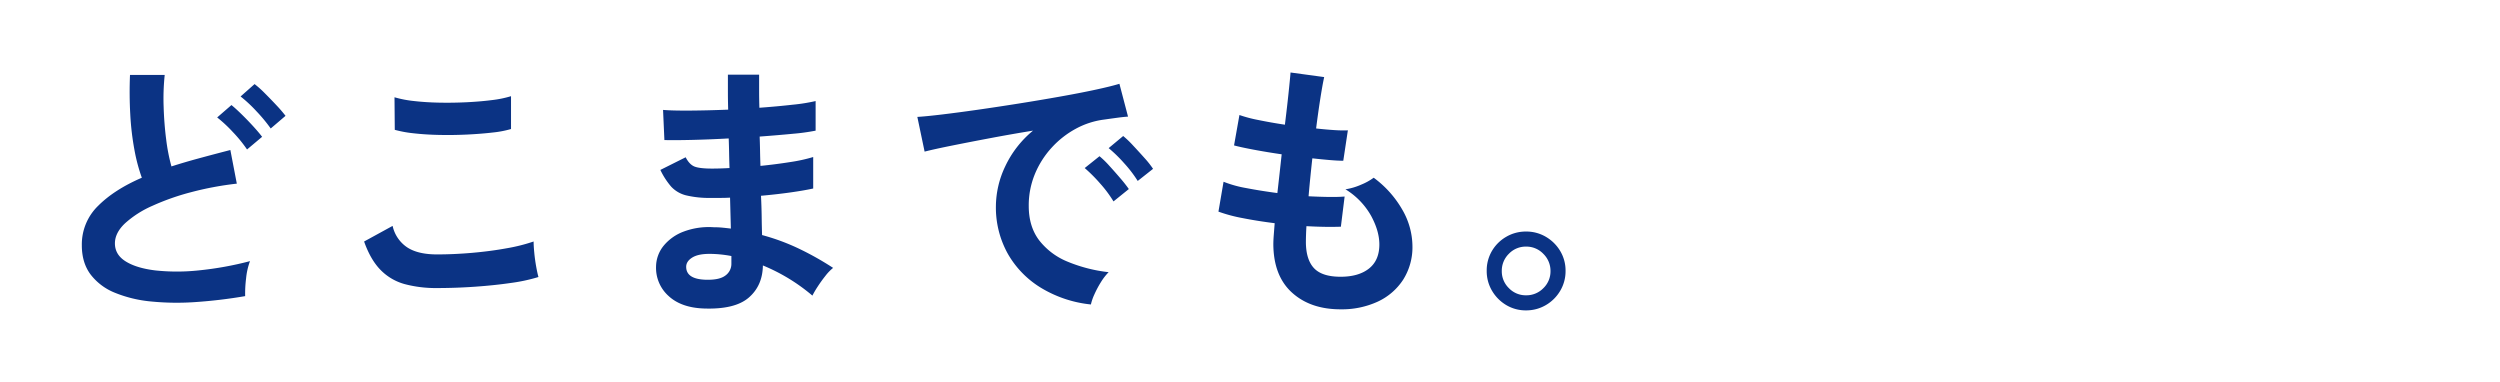 <svg xmlns="http://www.w3.org/2000/svg" xmlns:xlink="http://www.w3.org/1999/xlink" width="1310" height="200" viewBox="0 0 1310 200">
  <defs>
    <clipPath id="clip-path">
      <rect id="長方形_2849" data-name="長方形 2849" width="1310" height="200" transform="translate(-21120 -23089)" fill="#151515" stroke="#707070" stroke-width="1"/>
    </clipPath>
    <filter id="パス_55211" x="-32.125" y="-37" width="927.475" height="274.645" filterUnits="userSpaceOnUse">
      <feOffset input="SourceAlpha"/>
      <feGaussianBlur stdDeviation="25" result="blur"/>
      <feFlood flood-color="#fff"/>
      <feComposite operator="in" in2="blur"/>
      <feComposite in="SourceGraphic"/>
    </filter>
    <filter id="パス_55213" x="-32.125" y="-37" width="927.475" height="274.645" filterUnits="userSpaceOnUse">
      <feOffset input="SourceAlpha"/>
      <feGaussianBlur stdDeviation="25" result="blur-2"/>
      <feFlood flood-color="#fff"/>
      <feComposite operator="in" in2="blur-2"/>
      <feComposite in="SourceGraphic"/>
    </filter>
  </defs>
  <g id="マスクグループ_52" data-name="マスクグループ 52" transform="translate(21120 23089)" clip-path="url(#clip-path)">
    <g transform="matrix(1, 0, 0, 1, -21120, -23089)" filter="url(#パス_55211)">
      <path id="パス_55211-2" data-name="パス 55211" d="M112.236,1.128a256.755,256.755,0,0,1-25.8,3.1,137.451,137.451,0,0,1-23.406-.282A66.525,66.525,0,0,1,43.992-.634a30.1,30.1,0,0,1-12.761-9.588q-4.582-6.133-4.582-15.3A28.134,28.134,0,0,1,35.18-46.177q8.531-8.531,22.912-14.735a91.094,91.094,0,0,1-3.877-14.593,142.572,142.572,0,0,1-2.186-18.612q-.564-10.082-.141-20.657H70.077a119.67,119.67,0,0,0-.564,16.708q.282,8.954,1.34,17.132a97.459,97.459,0,0,0,2.75,14.1q7.05-2.256,14.875-4.371t16-4.23l3.384,17.625a165.706,165.706,0,0,0-23.829,4.441,126.3,126.3,0,0,0-20.445,7.191,52.959,52.959,0,0,0-14.312,9.165q-5.287,5.005-5.287,10.5,0,5.922,5.64,9.447t15.51,4.724a106.7,106.7,0,0,0,22.631,0,173.835,173.835,0,0,0,27-4.865,35.726,35.726,0,0,0-2.045,9.024A62.949,62.949,0,0,0,112.236,1.128Zm13.395-87.843a82.573,82.573,0,0,0-7.544-9.094,72.44,72.44,0,0,0-8.248-7.685l7.332-6.486a52.533,52.533,0,0,1,5.358,4.794q3.1,3.1,6.134,6.345a69.614,69.614,0,0,1,4.723,5.5Zm-12.408,11a70.933,70.933,0,0,0-7.4-9.094A72.44,72.44,0,0,0,97.572-92.5l7.473-6.486q2.115,1.692,5.288,4.794t6.133,6.345q2.961,3.243,4.653,5.5ZM212.769-3.1a63.4,63.4,0,0,1-16.85-2.045,27.965,27.965,0,0,1-12.69-7.4q-5.287-5.358-8.671-14.946L189.5-35.673a18.178,18.178,0,0,0,7.473,11.139q5.64,3.807,15.792,3.807,9.024,0,18.612-.846t18.048-2.4a90.607,90.607,0,0,0,13.959-3.525q0,2.256.352,5.922t.987,7.191q.635,3.525,1.2,5.5a89.066,89.066,0,0,1-14.382,3.1Q242.8-4.512,232.72-3.807T212.769-3.1ZM190.632-86.01l-.141-17.061a57.211,57.211,0,0,0,10.223,1.974q6.134.705,13.254.846t14.311-.211q7.191-.353,13.254-1.128a57.149,57.149,0,0,0,10.011-2.045v17.2a52.709,52.709,0,0,1-9.588,1.833q-6.063.705-13.254,1.058t-14.523.211q-7.332-.141-13.536-.846A60.428,60.428,0,0,1,190.632-86.01ZM352.641,7.614Q340.656,7.191,334.029.987a19.759,19.759,0,0,1-6.486-15.369,17.688,17.688,0,0,1,3.948-10.857,24.779,24.779,0,0,1,10.575-7.473,37.4,37.4,0,0,1,15.651-2.256q2.4,0,4.583.211t4.441.493l-.423-16.215q-2.4.141-4.865.141h-4.865a52.325,52.325,0,0,1-13.324-1.34,15.912,15.912,0,0,1-7.755-4.512A39.164,39.164,0,0,1,329.8-65l13.254-6.627q1.974,3.807,4.653,4.865t9.165,1.058q2.115,0,4.441-.071t4.723-.211q-.141-3.807-.211-7.755t-.212-7.755q-10.293.564-19.458.776t-14.241.07l-.705-15.792q4.935.423,14.241.353t19.881-.493q-.141-5.076-.141-9.729v-8.6h16.356v8.178q0,4.371.141,9.165,9.588-.705,17.625-1.621a94.3,94.3,0,0,0,11.844-1.9v15.51a107.579,107.579,0,0,1-11.773,1.621q-7.967.776-17.555,1.48.141,3.807.211,7.685t.211,7.684q8.319-.846,15.792-2.044a83.01,83.01,0,0,0,11.844-2.608v16.5q-5.217,1.128-12.337,2.115t-15.017,1.692q.282,5.64.353,10.857t.211,9.729a112.272,112.272,0,0,1,19.74,7.332,156.223,156.223,0,0,1,17.484,9.87,24.514,24.514,0,0,0-4.018,4.16q-2.186,2.75-4.018,5.569a50.988,50.988,0,0,0-2.82,4.794A96.964,96.964,0,0,0,383.52-14.946q-.141,10.575-7.4,16.85T352.641,7.614ZM353.2-7.473q7.332.282,10.575-2.115a7.514,7.514,0,0,0,3.243-6.345v-3.948q-2.961-.564-5.852-.846t-5.71-.282q-5.922,0-9.024,1.974t-3.1,4.794Q343.335-7.9,353.2-7.473ZM555.4,5.5a62.784,62.784,0,0,1-25.944-8.6A49.644,49.644,0,0,1,511.9-21.009a49.743,49.743,0,0,1-6.275-25.1,49.371,49.371,0,0,1,4.865-20.727,53.793,53.793,0,0,1,14.594-18.753q-11.28,1.833-22.49,3.948t-20.3,3.948q-9.095,1.833-14.03,3.1l-3.807-18.189q4.653-.282,12.9-1.269t18.612-2.467Q506.331-98,517.4-99.757t21.432-3.6q10.363-1.833,18.612-3.6t12.9-3.173l4.512,17.2q-2.256.141-5.429.564t-7.12.987a42.114,42.114,0,0,0-14.8,4.794,48.057,48.057,0,0,0-12.62,9.87,47.129,47.129,0,0,0-8.812,13.818,43.051,43.051,0,0,0-3.243,16.779q0,10.857,5.5,18.048a36.073,36.073,0,0,0,15.017,11.21A78.606,78.606,0,0,0,564.7-11.421a29.456,29.456,0,0,0-4.089,5.288A52,52,0,0,0,557.232.212,26.415,26.415,0,0,0,555.4,5.5ZM579.933-59.22a64.809,64.809,0,0,0-7.12-9.306,72.92,72.92,0,0,0-8.108-7.9l7.614-6.345a51.686,51.686,0,0,1,5.146,4.935q3.032,3.243,5.993,6.556a48.692,48.692,0,0,1,4.512,5.711ZM567.243-48.5a62.917,62.917,0,0,0-7.05-9.447,80.582,80.582,0,0,0-8.037-8.037l7.755-6.2a47.365,47.365,0,0,1,5.076,4.935q2.961,3.243,5.852,6.627a71.7,71.7,0,0,1,4.441,5.64Zm119,56.541q-15.792,0-25.45-8.742T651-25.944q0-1.974.211-4.794t.493-6.345q-9.024-1.128-16.849-2.679a79.879,79.879,0,0,1-12.62-3.384L624.912-58.8a59.57,59.57,0,0,0,11.914,3.313q7.684,1.481,16.286,2.609.564-4.935,1.128-10.011t1.128-10.293q-7.755-1.128-14.523-2.4t-10.434-2.256l2.82-15.933a70.458,70.458,0,0,0,9.87,2.608q6.486,1.339,13.959,2.467,1.128-9.165,1.9-16.5t1.057-10.857l17.625,2.4q-.846,3.807-1.974,10.927t-2.256,16q5.076.564,9.447.846a65.171,65.171,0,0,0,7.191.141l-2.4,15.933q-2.679,0-6.909-.353t-9.306-.917q-.564,5.076-1.057,10.011t-.917,9.87q5.64.282,10.5.353t8.39-.211L686.388-35.25q-3.807.141-8.39.07t-9.659-.353q-.141,2.4-.211,4.583t-.07,4.16q.141,9.024,4.371,13.395t13.818,4.371q9.447,0,14.876-4.3t5.428-12.62q0-7.05-4.371-15.087a38.256,38.256,0,0,0-13.4-13.818,32.425,32.425,0,0,0,8.319-2.468,29.781,29.781,0,0,0,6.486-3.6,54.212,54.212,0,0,1,15.087,16.92,38.545,38.545,0,0,1,5.217,18.753,31.839,31.839,0,0,1-4.865,17.766A31.8,31.8,0,0,1,705.7,4.018,44.847,44.847,0,0,1,686.247,8.037ZM783.4,8.6A19.857,19.857,0,0,1,773.1,5.851a21.081,21.081,0,0,1-7.473-7.473,20.1,20.1,0,0,1-2.82-10.5,20.122,20.122,0,0,1,2.749-10.434,20.522,20.522,0,0,1,7.473-7.4A20.232,20.232,0,0,1,783.4-32.712a20.1,20.1,0,0,1,10.5,2.82,21.082,21.082,0,0,1,7.473,7.473,19.857,19.857,0,0,1,2.75,10.293,20.1,20.1,0,0,1-2.82,10.5,20.9,20.9,0,0,1-7.544,7.473A20.232,20.232,0,0,1,783.4,8.6Zm0-7.9a12.378,12.378,0,0,0,9.094-3.737,12.214,12.214,0,0,0,3.737-8.953,12.448,12.448,0,0,0-3.737-9.024,12.263,12.263,0,0,0-9.094-3.807,12.214,12.214,0,0,0-8.953,3.736,12.378,12.378,0,0,0-3.737,9.095,12.214,12.214,0,0,0,3.737,8.953A12.214,12.214,0,0,0,783.4.7Z" transform="translate(16.23 154.04)" fill="#fff"/>
    </g>
    <g transform="matrix(1, 0, 0, 1, -21120, -23089)" filter="url(#パス_55213)">
      <path id="パス_55213-2" data-name="パス 55213" d="M112.236,1.128a256.755,256.755,0,0,1-25.8,3.1,137.451,137.451,0,0,1-23.406-.282A66.525,66.525,0,0,1,43.992-.634a30.1,30.1,0,0,1-12.761-9.588q-4.582-6.133-4.582-15.3A28.134,28.134,0,0,1,35.18-46.177q8.531-8.531,22.912-14.735a91.094,91.094,0,0,1-3.877-14.593,142.572,142.572,0,0,1-2.186-18.612q-.564-10.082-.141-20.657H70.077a119.67,119.67,0,0,0-.564,16.708q.282,8.954,1.34,17.132a97.459,97.459,0,0,0,2.75,14.1q7.05-2.256,14.875-4.371t16-4.23l3.384,17.625a165.706,165.706,0,0,0-23.829,4.441,126.3,126.3,0,0,0-20.445,7.191,52.959,52.959,0,0,0-14.312,9.165q-5.287,5.005-5.287,10.5,0,5.922,5.64,9.447t15.51,4.724a106.7,106.7,0,0,0,22.631,0,173.835,173.835,0,0,0,27-4.865,35.726,35.726,0,0,0-2.045,9.024A62.949,62.949,0,0,0,112.236,1.128Zm13.395-87.843a82.573,82.573,0,0,0-7.544-9.094,72.44,72.44,0,0,0-8.248-7.685l7.332-6.486a52.533,52.533,0,0,1,5.358,4.794q3.1,3.1,6.134,6.345a69.614,69.614,0,0,1,4.723,5.5Zm-12.408,11a70.933,70.933,0,0,0-7.4-9.094A72.44,72.44,0,0,0,97.572-92.5l7.473-6.486q2.115,1.692,5.288,4.794t6.133,6.345q2.961,3.243,4.653,5.5ZM212.769-3.1a63.4,63.4,0,0,1-16.85-2.045,27.965,27.965,0,0,1-12.69-7.4q-5.287-5.358-8.671-14.946L189.5-35.673a18.178,18.178,0,0,0,7.473,11.139q5.64,3.807,15.792,3.807,9.024,0,18.612-.846t18.048-2.4a90.607,90.607,0,0,0,13.959-3.525q0,2.256.352,5.922t.987,7.191q.635,3.525,1.2,5.5a89.066,89.066,0,0,1-14.382,3.1Q242.8-4.512,232.72-3.807T212.769-3.1ZM190.632-86.01l-.141-17.061a57.211,57.211,0,0,0,10.223,1.974q6.134.705,13.254.846t14.311-.211q7.191-.353,13.254-1.128a57.149,57.149,0,0,0,10.011-2.045v17.2a52.709,52.709,0,0,1-9.588,1.833q-6.063.705-13.254,1.058t-14.523.211q-7.332-.141-13.536-.846A60.428,60.428,0,0,1,190.632-86.01ZM352.641,7.614Q340.656,7.191,334.029.987a19.759,19.759,0,0,1-6.486-15.369,17.688,17.688,0,0,1,3.948-10.857,24.779,24.779,0,0,1,10.575-7.473,37.4,37.4,0,0,1,15.651-2.256q2.4,0,4.583.211t4.441.493l-.423-16.215q-2.4.141-4.865.141h-4.865a52.325,52.325,0,0,1-13.324-1.34,15.912,15.912,0,0,1-7.755-4.512A39.164,39.164,0,0,1,329.8-65l13.254-6.627q1.974,3.807,4.653,4.865t9.165,1.058q2.115,0,4.441-.071t4.723-.211q-.141-3.807-.211-7.755t-.212-7.755q-10.293.564-19.458.776t-14.241.07l-.705-15.792q4.935.423,14.241.353t19.881-.493q-.141-5.076-.141-9.729v-8.6h16.356v8.178q0,4.371.141,9.165,9.588-.705,17.625-1.621a94.3,94.3,0,0,0,11.844-1.9v15.51a107.579,107.579,0,0,1-11.773,1.621q-7.967.776-17.555,1.48.141,3.807.211,7.685t.211,7.684q8.319-.846,15.792-2.044a83.01,83.01,0,0,0,11.844-2.608v16.5q-5.217,1.128-12.337,2.115t-15.017,1.692q.282,5.64.353,10.857t.211,9.729a112.272,112.272,0,0,1,19.74,7.332,156.223,156.223,0,0,1,17.484,9.87,24.514,24.514,0,0,0-4.018,4.16q-2.186,2.75-4.018,5.569a50.988,50.988,0,0,0-2.82,4.794A96.964,96.964,0,0,0,383.52-14.946q-.141,10.575-7.4,16.85T352.641,7.614ZM353.2-7.473q7.332.282,10.575-2.115a7.514,7.514,0,0,0,3.243-6.345v-3.948q-2.961-.564-5.852-.846t-5.71-.282q-5.922,0-9.024,1.974t-3.1,4.794Q343.335-7.9,353.2-7.473ZM555.4,5.5a62.784,62.784,0,0,1-25.944-8.6A49.644,49.644,0,0,1,511.9-21.009a49.743,49.743,0,0,1-6.275-25.1,49.371,49.371,0,0,1,4.865-20.727,53.793,53.793,0,0,1,14.594-18.753q-11.28,1.833-22.49,3.948t-20.3,3.948q-9.095,1.833-14.03,3.1l-3.807-18.189q4.653-.282,12.9-1.269t18.612-2.467Q506.331-98,517.4-99.757t21.432-3.6q10.363-1.833,18.612-3.6t12.9-3.173l4.512,17.2q-2.256.141-5.429.564t-7.12.987a42.114,42.114,0,0,0-14.8,4.794,48.057,48.057,0,0,0-12.62,9.87,47.129,47.129,0,0,0-8.812,13.818,43.051,43.051,0,0,0-3.243,16.779q0,10.857,5.5,18.048a36.073,36.073,0,0,0,15.017,11.21A78.606,78.606,0,0,0,564.7-11.421a29.456,29.456,0,0,0-4.089,5.288A52,52,0,0,0,557.232.212,26.415,26.415,0,0,0,555.4,5.5ZM579.933-59.22a64.809,64.809,0,0,0-7.12-9.306,72.92,72.92,0,0,0-8.108-7.9l7.614-6.345a51.686,51.686,0,0,1,5.146,4.935q3.032,3.243,5.993,6.556a48.692,48.692,0,0,1,4.512,5.711ZM567.243-48.5a62.917,62.917,0,0,0-7.05-9.447,80.582,80.582,0,0,0-8.037-8.037l7.755-6.2a47.365,47.365,0,0,1,5.076,4.935q2.961,3.243,5.852,6.627a71.7,71.7,0,0,1,4.441,5.64Zm119,56.541q-15.792,0-25.45-8.742T651-25.944q0-1.974.211-4.794t.493-6.345q-9.024-1.128-16.849-2.679a79.879,79.879,0,0,1-12.62-3.384L624.912-58.8a59.57,59.57,0,0,0,11.914,3.313q7.684,1.481,16.286,2.609.564-4.935,1.128-10.011t1.128-10.293q-7.755-1.128-14.523-2.4t-10.434-2.256l2.82-15.933a70.458,70.458,0,0,0,9.87,2.608q6.486,1.339,13.959,2.467,1.128-9.165,1.9-16.5t1.057-10.857l17.625,2.4q-.846,3.807-1.974,10.927t-2.256,16q5.076.564,9.447.846a65.171,65.171,0,0,0,7.191.141l-2.4,15.933q-2.679,0-6.909-.353t-9.306-.917q-.564,5.076-1.057,10.011t-.917,9.87q5.64.282,10.5.353t8.39-.211L686.388-35.25q-3.807.141-8.39.07t-9.659-.353q-.141,2.4-.211,4.583t-.07,4.16q.141,9.024,4.371,13.395t13.818,4.371q9.447,0,14.876-4.3t5.428-12.62q0-7.05-4.371-15.087a38.256,38.256,0,0,0-13.4-13.818,32.425,32.425,0,0,0,8.319-2.468,29.781,29.781,0,0,0,6.486-3.6,54.212,54.212,0,0,1,15.087,16.92,38.545,38.545,0,0,1,5.217,18.753,31.839,31.839,0,0,1-4.865,17.766A31.8,31.8,0,0,1,705.7,4.018,44.847,44.847,0,0,1,686.247,8.037ZM783.4,8.6A19.857,19.857,0,0,1,773.1,5.851a21.081,21.081,0,0,1-7.473-7.473,20.1,20.1,0,0,1-2.82-10.5,20.122,20.122,0,0,1,2.749-10.434,20.522,20.522,0,0,1,7.473-7.4A20.232,20.232,0,0,1,783.4-32.712a20.1,20.1,0,0,1,10.5,2.82,21.082,21.082,0,0,1,7.473,7.473,19.857,19.857,0,0,1,2.75,10.293,20.1,20.1,0,0,1-2.82,10.5,20.9,20.9,0,0,1-7.544,7.473A20.232,20.232,0,0,1,783.4,8.6Zm0-7.9a12.378,12.378,0,0,0,9.094-3.737,12.214,12.214,0,0,0,3.737-8.953,12.448,12.448,0,0,0-3.737-9.024,12.263,12.263,0,0,0-9.094-3.807,12.214,12.214,0,0,0-8.953,3.736,12.378,12.378,0,0,0-3.737,9.095,12.214,12.214,0,0,0,3.737,8.953A12.214,12.214,0,0,0,783.4.7Z" transform="translate(16.23 154.04)" fill="#0b3384"/>
    </g>
  </g>
</svg>
